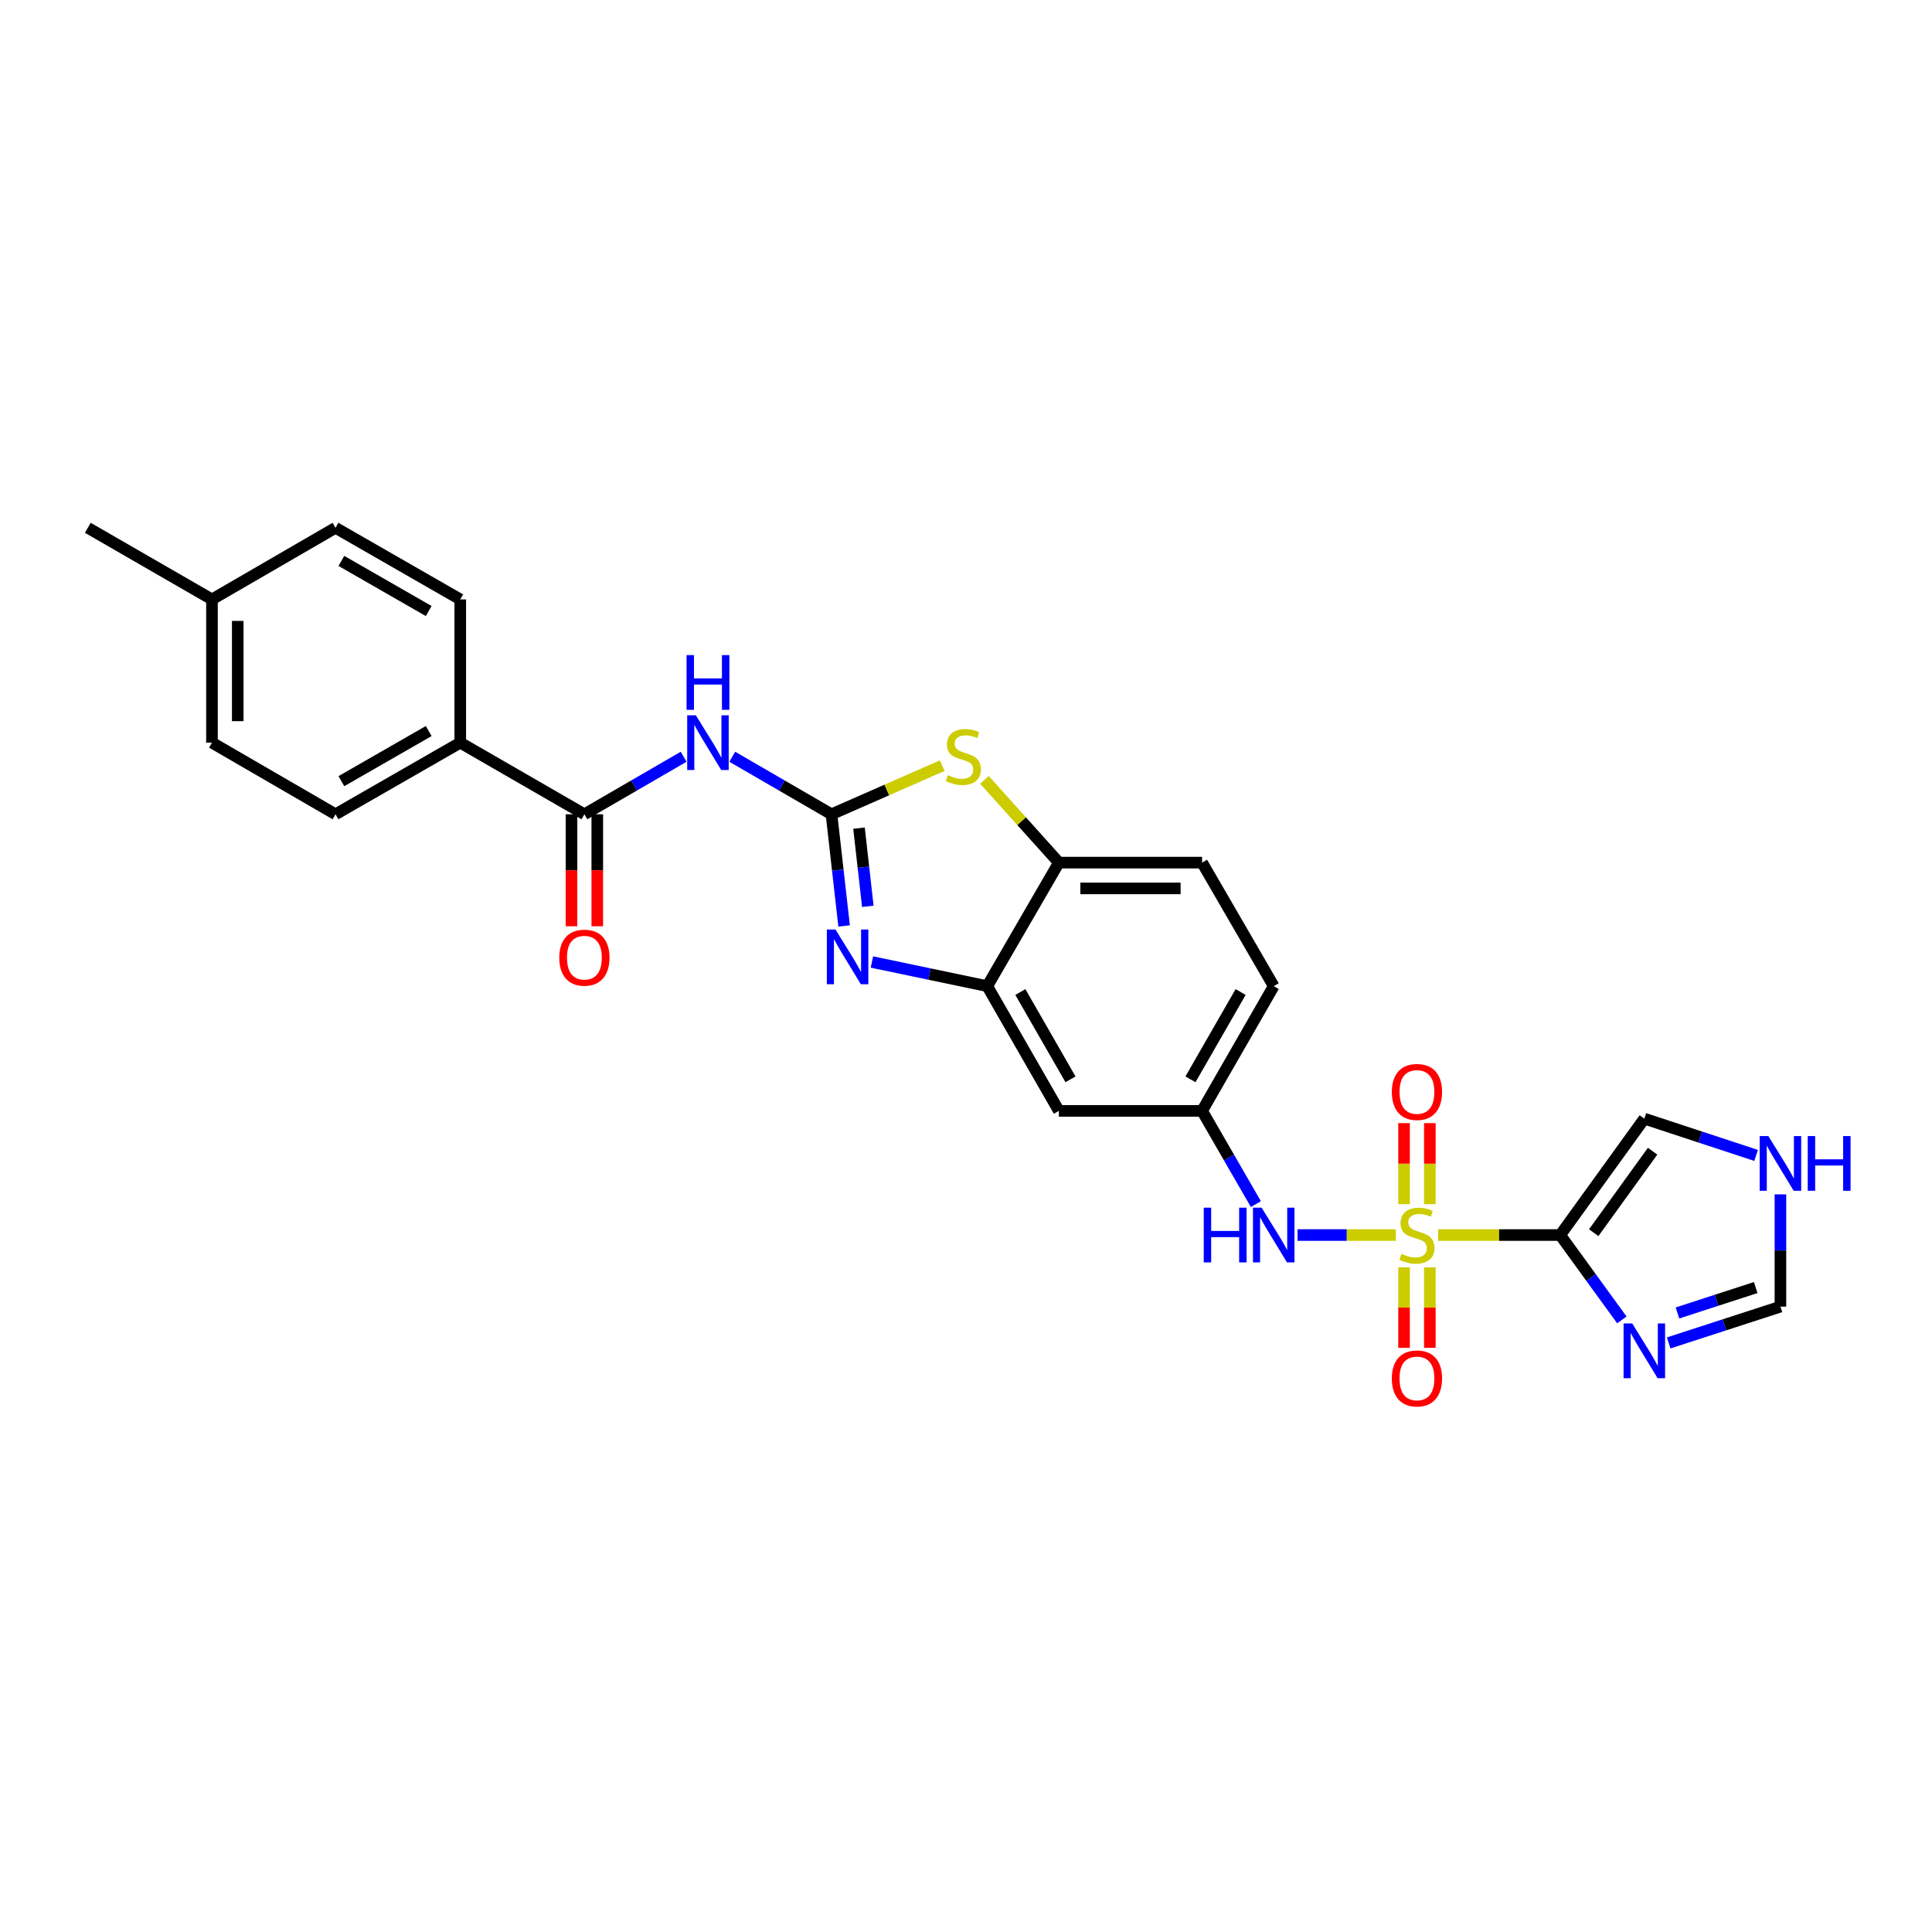 <?xml version='1.0' encoding='iso-8859-1'?>
<svg version='1.1' baseProfile='full'
              xmlns='http://www.w3.org/2000/svg'
                      xmlns:rdkit='http://www.rdkit.org/xml'
                      xmlns:xlink='http://www.w3.org/1999/xlink'
                  xml:space='preserve'
width='1000px' height='1000px' viewBox='0 0 1000 1000'>
<!-- END OF HEADER -->
<rect style='opacity:1.0;fill:#FFFFFF;stroke:none' width='1000' height='1000' x='0' y='0'> </rect>
<path class='bond-0' d='M 744.342,639.257 L 775.951,639.257' style='fill:none;fill-rule:evenodd;stroke:#CCCC00;stroke-width:6px;stroke-linecap:butt;stroke-linejoin:miter;stroke-opacity:1' />
<path class='bond-0' d='M 775.951,639.257 L 807.559,639.257' style='fill:none;fill-rule:evenodd;stroke:#000000;stroke-width:6px;stroke-linecap:butt;stroke-linejoin:miter;stroke-opacity:1' />
<path class='bond-8' d='M 722.475,639.257 L 697.037,639.257' style='fill:none;fill-rule:evenodd;stroke:#CCCC00;stroke-width:6px;stroke-linecap:butt;stroke-linejoin:miter;stroke-opacity:1' />
<path class='bond-8' d='M 697.037,639.257 L 671.6,639.257' style='fill:none;fill-rule:evenodd;stroke:#0000FF;stroke-width:6px;stroke-linecap:butt;stroke-linejoin:miter;stroke-opacity:1' />
<path class='bond-13' d='M 740.081,623.284 L 740.081,602.306' style='fill:none;fill-rule:evenodd;stroke:#CCCC00;stroke-width:6px;stroke-linecap:butt;stroke-linejoin:miter;stroke-opacity:1' />
<path class='bond-13' d='M 740.081,602.306 L 740.081,581.328' style='fill:none;fill-rule:evenodd;stroke:#FF0000;stroke-width:6px;stroke-linecap:butt;stroke-linejoin:miter;stroke-opacity:1' />
<path class='bond-13' d='M 726.735,623.284 L 726.735,602.306' style='fill:none;fill-rule:evenodd;stroke:#CCCC00;stroke-width:6px;stroke-linecap:butt;stroke-linejoin:miter;stroke-opacity:1' />
<path class='bond-13' d='M 726.735,602.306 L 726.735,581.328' style='fill:none;fill-rule:evenodd;stroke:#FF0000;stroke-width:6px;stroke-linecap:butt;stroke-linejoin:miter;stroke-opacity:1' />
<path class='bond-14' d='M 726.735,655.991 L 726.735,676.814' style='fill:none;fill-rule:evenodd;stroke:#CCCC00;stroke-width:6px;stroke-linecap:butt;stroke-linejoin:miter;stroke-opacity:1' />
<path class='bond-14' d='M 726.735,676.814 L 726.735,697.638' style='fill:none;fill-rule:evenodd;stroke:#FF0000;stroke-width:6px;stroke-linecap:butt;stroke-linejoin:miter;stroke-opacity:1' />
<path class='bond-14' d='M 740.081,655.991 L 740.081,676.814' style='fill:none;fill-rule:evenodd;stroke:#CCCC00;stroke-width:6px;stroke-linecap:butt;stroke-linejoin:miter;stroke-opacity:1' />
<path class='bond-14' d='M 740.081,676.814 L 740.081,697.638' style='fill:none;fill-rule:evenodd;stroke:#FF0000;stroke-width:6px;stroke-linecap:butt;stroke-linejoin:miter;stroke-opacity:1' />
<path class='bond-4' d='M 807.559,639.257 L 823.514,661.216' style='fill:none;fill-rule:evenodd;stroke:#000000;stroke-width:6px;stroke-linecap:butt;stroke-linejoin:miter;stroke-opacity:1' />
<path class='bond-4' d='M 823.514,661.216 L 839.469,683.175' style='fill:none;fill-rule:evenodd;stroke:#0000FF;stroke-width:6px;stroke-linecap:butt;stroke-linejoin:miter;stroke-opacity:1' />
<path class='bond-12' d='M 807.559,639.257 L 851.103,579.008' style='fill:none;fill-rule:evenodd;stroke:#000000;stroke-width:6px;stroke-linecap:butt;stroke-linejoin:miter;stroke-opacity:1' />
<path class='bond-12' d='M 824.907,638.037 L 855.388,595.863' style='fill:none;fill-rule:evenodd;stroke:#000000;stroke-width:6px;stroke-linecap:butt;stroke-linejoin:miter;stroke-opacity:1' />
<path class='bond-1' d='M 430.377,421.469 L 433.64,450.372' style='fill:none;fill-rule:evenodd;stroke:#000000;stroke-width:6px;stroke-linecap:butt;stroke-linejoin:miter;stroke-opacity:1' />
<path class='bond-1' d='M 433.64,450.372 L 436.903,479.276' style='fill:none;fill-rule:evenodd;stroke:#0000FF;stroke-width:6px;stroke-linecap:butt;stroke-linejoin:miter;stroke-opacity:1' />
<path class='bond-1' d='M 444.617,428.643 L 446.901,448.875' style='fill:none;fill-rule:evenodd;stroke:#000000;stroke-width:6px;stroke-linecap:butt;stroke-linejoin:miter;stroke-opacity:1' />
<path class='bond-1' d='M 446.901,448.875 L 449.185,469.108' style='fill:none;fill-rule:evenodd;stroke:#0000FF;stroke-width:6px;stroke-linecap:butt;stroke-linejoin:miter;stroke-opacity:1' />
<path class='bond-3' d='M 430.377,421.469 L 404.7,406.582' style='fill:none;fill-rule:evenodd;stroke:#000000;stroke-width:6px;stroke-linecap:butt;stroke-linejoin:miter;stroke-opacity:1' />
<path class='bond-3' d='M 404.7,406.582 L 379.024,391.695' style='fill:none;fill-rule:evenodd;stroke:#0000FF;stroke-width:6px;stroke-linecap:butt;stroke-linejoin:miter;stroke-opacity:1' />
<path class='bond-29' d='M 430.377,421.469 L 459.03,408.887' style='fill:none;fill-rule:evenodd;stroke:#000000;stroke-width:6px;stroke-linecap:butt;stroke-linejoin:miter;stroke-opacity:1' />
<path class='bond-29' d='M 459.03,408.887 L 487.683,396.305' style='fill:none;fill-rule:evenodd;stroke:#CCCC00;stroke-width:6px;stroke-linecap:butt;stroke-linejoin:miter;stroke-opacity:1' />
<path class='bond-2' d='M 451.297,497.929 L 481.149,504.181' style='fill:none;fill-rule:evenodd;stroke:#0000FF;stroke-width:6px;stroke-linecap:butt;stroke-linejoin:miter;stroke-opacity:1' />
<path class='bond-2' d='M 481.149,504.181 L 511.001,510.433' style='fill:none;fill-rule:evenodd;stroke:#000000;stroke-width:6px;stroke-linecap:butt;stroke-linejoin:miter;stroke-opacity:1' />
<path class='bond-6' d='M 353.848,391.694 L 328.164,406.581' style='fill:none;fill-rule:evenodd;stroke:#0000FF;stroke-width:6px;stroke-linecap:butt;stroke-linejoin:miter;stroke-opacity:1' />
<path class='bond-6' d='M 328.164,406.581 L 302.48,421.469' style='fill:none;fill-rule:evenodd;stroke:#000000;stroke-width:6px;stroke-linecap:butt;stroke-linejoin:miter;stroke-opacity:1' />
<path class='bond-11' d='M 863.695,695.099 L 892.621,685.706' style='fill:none;fill-rule:evenodd;stroke:#0000FF;stroke-width:6px;stroke-linecap:butt;stroke-linejoin:miter;stroke-opacity:1' />
<path class='bond-11' d='M 892.621,685.706 L 921.547,676.314' style='fill:none;fill-rule:evenodd;stroke:#000000;stroke-width:6px;stroke-linecap:butt;stroke-linejoin:miter;stroke-opacity:1' />
<path class='bond-11' d='M 868.251,679.588 L 888.499,673.013' style='fill:none;fill-rule:evenodd;stroke:#0000FF;stroke-width:6px;stroke-linecap:butt;stroke-linejoin:miter;stroke-opacity:1' />
<path class='bond-11' d='M 888.499,673.013 L 908.748,666.438' style='fill:none;fill-rule:evenodd;stroke:#000000;stroke-width:6px;stroke-linecap:butt;stroke-linejoin:miter;stroke-opacity:1' />
<path class='bond-5' d='M 509.555,403.654 L 528.814,425.073' style='fill:none;fill-rule:evenodd;stroke:#CCCC00;stroke-width:6px;stroke-linecap:butt;stroke-linejoin:miter;stroke-opacity:1' />
<path class='bond-5' d='M 528.814,425.073 L 548.072,446.492' style='fill:none;fill-rule:evenodd;stroke:#000000;stroke-width:6px;stroke-linecap:butt;stroke-linejoin:miter;stroke-opacity:1' />
<path class='bond-16' d='M 302.48,421.469 L 238.227,384.397' style='fill:none;fill-rule:evenodd;stroke:#000000;stroke-width:6px;stroke-linecap:butt;stroke-linejoin:miter;stroke-opacity:1' />
<path class='bond-18' d='M 295.807,421.469 L 295.807,450.45' style='fill:none;fill-rule:evenodd;stroke:#000000;stroke-width:6px;stroke-linecap:butt;stroke-linejoin:miter;stroke-opacity:1' />
<path class='bond-18' d='M 295.807,450.45 L 295.807,479.431' style='fill:none;fill-rule:evenodd;stroke:#FF0000;stroke-width:6px;stroke-linecap:butt;stroke-linejoin:miter;stroke-opacity:1' />
<path class='bond-18' d='M 309.153,421.469 L 309.153,450.45' style='fill:none;fill-rule:evenodd;stroke:#000000;stroke-width:6px;stroke-linecap:butt;stroke-linejoin:miter;stroke-opacity:1' />
<path class='bond-18' d='M 309.153,450.45 L 309.153,479.431' style='fill:none;fill-rule:evenodd;stroke:#FF0000;stroke-width:6px;stroke-linecap:butt;stroke-linejoin:miter;stroke-opacity:1' />
<path class='bond-7' d='M 511.001,510.433 L 548.072,574.99' style='fill:none;fill-rule:evenodd;stroke:#000000;stroke-width:6px;stroke-linecap:butt;stroke-linejoin:miter;stroke-opacity:1' />
<path class='bond-7' d='M 528.135,513.471 L 554.085,558.66' style='fill:none;fill-rule:evenodd;stroke:#000000;stroke-width:6px;stroke-linecap:butt;stroke-linejoin:miter;stroke-opacity:1' />
<path class='bond-28' d='M 511.001,510.433 L 548.072,446.492' style='fill:none;fill-rule:evenodd;stroke:#000000;stroke-width:6px;stroke-linecap:butt;stroke-linejoin:miter;stroke-opacity:1' />
<path class='bond-17' d='M 650.038,623.242 L 636.116,599.116' style='fill:none;fill-rule:evenodd;stroke:#0000FF;stroke-width:6px;stroke-linecap:butt;stroke-linejoin:miter;stroke-opacity:1' />
<path class='bond-17' d='M 636.116,599.116 L 622.193,574.99' style='fill:none;fill-rule:evenodd;stroke:#000000;stroke-width:6px;stroke-linecap:butt;stroke-linejoin:miter;stroke-opacity:1' />
<path class='bond-9' d='M 548.072,446.492 L 622.193,446.492' style='fill:none;fill-rule:evenodd;stroke:#000000;stroke-width:6px;stroke-linecap:butt;stroke-linejoin:miter;stroke-opacity:1' />
<path class='bond-9' d='M 559.19,459.838 L 611.075,459.838' style='fill:none;fill-rule:evenodd;stroke:#000000;stroke-width:6px;stroke-linecap:butt;stroke-linejoin:miter;stroke-opacity:1' />
<path class='bond-10' d='M 548.072,574.99 L 622.193,574.99' style='fill:none;fill-rule:evenodd;stroke:#000000;stroke-width:6px;stroke-linecap:butt;stroke-linejoin:miter;stroke-opacity:1' />
<path class='bond-27' d='M 921.547,676.314 L 921.547,647.256' style='fill:none;fill-rule:evenodd;stroke:#000000;stroke-width:6px;stroke-linecap:butt;stroke-linejoin:miter;stroke-opacity:1' />
<path class='bond-27' d='M 921.547,647.256 L 921.547,618.199' style='fill:none;fill-rule:evenodd;stroke:#0000FF;stroke-width:6px;stroke-linecap:butt;stroke-linejoin:miter;stroke-opacity:1' />
<path class='bond-15' d='M 851.103,579.008 L 880.028,588.525' style='fill:none;fill-rule:evenodd;stroke:#000000;stroke-width:6px;stroke-linecap:butt;stroke-linejoin:miter;stroke-opacity:1' />
<path class='bond-15' d='M 880.028,588.525 L 908.953,598.042' style='fill:none;fill-rule:evenodd;stroke:#0000FF;stroke-width:6px;stroke-linecap:butt;stroke-linejoin:miter;stroke-opacity:1' />
<path class='bond-20' d='M 238.227,384.397 L 173.656,421.469' style='fill:none;fill-rule:evenodd;stroke:#000000;stroke-width:6px;stroke-linecap:butt;stroke-linejoin:miter;stroke-opacity:1' />
<path class='bond-20' d='M 221.897,378.384 L 176.697,404.334' style='fill:none;fill-rule:evenodd;stroke:#000000;stroke-width:6px;stroke-linecap:butt;stroke-linejoin:miter;stroke-opacity:1' />
<path class='bond-21' d='M 238.227,384.397 L 238.227,310.261' style='fill:none;fill-rule:evenodd;stroke:#000000;stroke-width:6px;stroke-linecap:butt;stroke-linejoin:miter;stroke-opacity:1' />
<path class='bond-22' d='M 622.193,574.99 L 659.28,510.433' style='fill:none;fill-rule:evenodd;stroke:#000000;stroke-width:6px;stroke-linecap:butt;stroke-linejoin:miter;stroke-opacity:1' />
<path class='bond-22' d='M 616.184,558.658 L 642.145,513.469' style='fill:none;fill-rule:evenodd;stroke:#000000;stroke-width:6px;stroke-linecap:butt;stroke-linejoin:miter;stroke-opacity:1' />
<path class='bond-19' d='M 622.193,446.492 L 659.28,510.433' style='fill:none;fill-rule:evenodd;stroke:#000000;stroke-width:6px;stroke-linecap:butt;stroke-linejoin:miter;stroke-opacity:1' />
<path class='bond-23' d='M 173.656,421.469 L 109.715,384.397' style='fill:none;fill-rule:evenodd;stroke:#000000;stroke-width:6px;stroke-linecap:butt;stroke-linejoin:miter;stroke-opacity:1' />
<path class='bond-24' d='M 238.227,310.261 L 173.656,273.189' style='fill:none;fill-rule:evenodd;stroke:#000000;stroke-width:6px;stroke-linecap:butt;stroke-linejoin:miter;stroke-opacity:1' />
<path class='bond-24' d='M 221.897,316.274 L 176.697,290.324' style='fill:none;fill-rule:evenodd;stroke:#000000;stroke-width:6px;stroke-linecap:butt;stroke-linejoin:miter;stroke-opacity:1' />
<path class='bond-30' d='M 109.715,384.397 L 109.715,310.261' style='fill:none;fill-rule:evenodd;stroke:#000000;stroke-width:6px;stroke-linecap:butt;stroke-linejoin:miter;stroke-opacity:1' />
<path class='bond-30' d='M 123.06,373.277 L 123.06,321.381' style='fill:none;fill-rule:evenodd;stroke:#000000;stroke-width:6px;stroke-linecap:butt;stroke-linejoin:miter;stroke-opacity:1' />
<path class='bond-25' d='M 173.656,273.189 L 109.715,310.261' style='fill:none;fill-rule:evenodd;stroke:#000000;stroke-width:6px;stroke-linecap:butt;stroke-linejoin:miter;stroke-opacity:1' />
<path class='bond-26' d='M 109.715,310.261 L 45.455,273.189' style='fill:none;fill-rule:evenodd;stroke:#000000;stroke-width:6px;stroke-linecap:butt;stroke-linejoin:miter;stroke-opacity:1' />
<path  class='atom-0' d='M 725.408 648.977
Q 725.728 649.097, 727.048 649.657
Q 728.368 650.217, 729.808 650.577
Q 731.288 650.897, 732.728 650.897
Q 735.408 650.897, 736.968 649.617
Q 738.528 648.297, 738.528 646.017
Q 738.528 644.457, 737.728 643.497
Q 736.968 642.537, 735.768 642.017
Q 734.568 641.497, 732.568 640.897
Q 730.048 640.137, 728.528 639.417
Q 727.048 638.697, 725.968 637.177
Q 724.928 635.657, 724.928 633.097
Q 724.928 629.537, 727.328 627.337
Q 729.768 625.137, 734.568 625.137
Q 737.848 625.137, 741.568 626.697
L 740.648 629.777
Q 737.248 628.377, 734.688 628.377
Q 731.928 628.377, 730.408 629.537
Q 728.888 630.657, 728.928 632.617
Q 728.928 634.137, 729.688 635.057
Q 730.488 635.977, 731.608 636.497
Q 732.768 637.017, 734.688 637.617
Q 737.248 638.417, 738.768 639.217
Q 740.288 640.017, 741.368 641.657
Q 742.488 643.257, 742.488 646.017
Q 742.488 649.937, 739.848 652.057
Q 737.248 654.137, 732.888 654.137
Q 730.368 654.137, 728.448 653.577
Q 726.568 653.057, 724.328 652.137
L 725.408 648.977
' fill='#CCCC00'/>
<path  class='atom-3' d='M 432.451 481.133
L 441.731 496.133
Q 442.651 497.613, 444.131 500.293
Q 445.611 502.973, 445.691 503.133
L 445.691 481.133
L 449.451 481.133
L 449.451 509.453
L 445.571 509.453
L 435.611 493.053
Q 434.451 491.133, 433.211 488.933
Q 432.011 486.733, 431.651 486.053
L 431.651 509.453
L 427.971 509.453
L 427.971 481.133
L 432.451 481.133
' fill='#0000FF'/>
<path  class='atom-4' d='M 360.176 370.237
L 369.456 385.237
Q 370.376 386.717, 371.856 389.397
Q 373.336 392.077, 373.416 392.237
L 373.416 370.237
L 377.176 370.237
L 377.176 398.557
L 373.296 398.557
L 363.336 382.157
Q 362.176 380.237, 360.936 378.037
Q 359.736 375.837, 359.376 375.157
L 359.376 398.557
L 355.696 398.557
L 355.696 370.237
L 360.176 370.237
' fill='#0000FF'/>
<path  class='atom-4' d='M 355.356 339.085
L 359.196 339.085
L 359.196 351.125
L 373.676 351.125
L 373.676 339.085
L 377.516 339.085
L 377.516 367.405
L 373.676 367.405
L 373.676 354.325
L 359.196 354.325
L 359.196 367.405
L 355.356 367.405
L 355.356 339.085
' fill='#0000FF'/>
<path  class='atom-5' d='M 844.843 685.027
L 854.123 700.027
Q 855.043 701.507, 856.523 704.187
Q 858.003 706.867, 858.083 707.027
L 858.083 685.027
L 861.843 685.027
L 861.843 713.347
L 857.963 713.347
L 848.003 696.947
Q 846.843 695.027, 845.603 692.827
Q 844.403 690.627, 844.043 689.947
L 844.043 713.347
L 840.363 713.347
L 840.363 685.027
L 844.843 685.027
' fill='#0000FF'/>
<path  class='atom-6' d='M 490.626 401.22
Q 490.946 401.34, 492.266 401.9
Q 493.586 402.46, 495.026 402.82
Q 496.506 403.14, 497.946 403.14
Q 500.626 403.14, 502.186 401.86
Q 503.746 400.54, 503.746 398.26
Q 503.746 396.7, 502.946 395.74
Q 502.186 394.78, 500.986 394.26
Q 499.786 393.74, 497.786 393.14
Q 495.266 392.38, 493.746 391.66
Q 492.266 390.94, 491.186 389.42
Q 490.146 387.9, 490.146 385.34
Q 490.146 381.78, 492.546 379.58
Q 494.986 377.38, 499.786 377.38
Q 503.066 377.38, 506.786 378.94
L 505.866 382.02
Q 502.466 380.62, 499.906 380.62
Q 497.146 380.62, 495.626 381.78
Q 494.106 382.9, 494.146 384.86
Q 494.146 386.38, 494.906 387.3
Q 495.706 388.22, 496.826 388.74
Q 497.986 389.26, 499.906 389.86
Q 502.466 390.66, 503.986 391.46
Q 505.506 392.26, 506.586 393.9
Q 507.706 395.5, 507.706 398.26
Q 507.706 402.18, 505.066 404.3
Q 502.466 406.38, 498.106 406.38
Q 495.586 406.38, 493.666 405.82
Q 491.786 405.3, 489.546 404.38
L 490.626 401.22
' fill='#CCCC00'/>
<path  class='atom-9' d='M 623.06 625.097
L 626.9 625.097
L 626.9 637.137
L 641.38 637.137
L 641.38 625.097
L 645.22 625.097
L 645.22 653.417
L 641.38 653.417
L 641.38 640.337
L 626.9 640.337
L 626.9 653.417
L 623.06 653.417
L 623.06 625.097
' fill='#0000FF'/>
<path  class='atom-9' d='M 653.02 625.097
L 662.3 640.097
Q 663.22 641.577, 664.7 644.257
Q 666.18 646.937, 666.26 647.097
L 666.26 625.097
L 670.02 625.097
L 670.02 653.417
L 666.14 653.417
L 656.18 637.017
Q 655.02 635.097, 653.78 632.897
Q 652.58 630.697, 652.22 630.017
L 652.22 653.417
L 648.54 653.417
L 648.54 625.097
L 653.02 625.097
' fill='#0000FF'/>
<path  class='atom-14' d='M 720.408 565.194
Q 720.408 558.394, 723.768 554.594
Q 727.128 550.794, 733.408 550.794
Q 739.688 550.794, 743.048 554.594
Q 746.408 558.394, 746.408 565.194
Q 746.408 572.074, 743.008 575.994
Q 739.608 579.874, 733.408 579.874
Q 727.168 579.874, 723.768 575.994
Q 720.408 572.114, 720.408 565.194
M 733.408 576.674
Q 737.728 576.674, 740.048 573.794
Q 742.408 570.874, 742.408 565.194
Q 742.408 559.634, 740.048 556.834
Q 737.728 553.994, 733.408 553.994
Q 729.088 553.994, 726.728 556.794
Q 724.408 559.594, 724.408 565.194
Q 724.408 570.914, 726.728 573.794
Q 729.088 576.674, 733.408 576.674
' fill='#FF0000'/>
<path  class='atom-15' d='M 720.408 713.473
Q 720.408 706.673, 723.768 702.873
Q 727.128 699.073, 733.408 699.073
Q 739.688 699.073, 743.048 702.873
Q 746.408 706.673, 746.408 713.473
Q 746.408 720.353, 743.008 724.273
Q 739.608 728.153, 733.408 728.153
Q 727.168 728.153, 723.768 724.273
Q 720.408 720.393, 720.408 713.473
M 733.408 724.953
Q 737.728 724.953, 740.048 722.073
Q 742.408 719.153, 742.408 713.473
Q 742.408 707.913, 740.048 705.113
Q 737.728 702.273, 733.408 702.273
Q 729.088 702.273, 726.728 705.073
Q 724.408 707.873, 724.408 713.473
Q 724.408 719.193, 726.728 722.073
Q 729.088 724.953, 733.408 724.953
' fill='#FF0000'/>
<path  class='atom-16' d='M 915.287 588.026
L 924.567 603.026
Q 925.487 604.506, 926.967 607.186
Q 928.447 609.866, 928.527 610.026
L 928.527 588.026
L 932.287 588.026
L 932.287 616.346
L 928.407 616.346
L 918.447 599.946
Q 917.287 598.026, 916.047 595.826
Q 914.847 593.626, 914.487 592.946
L 914.487 616.346
L 910.807 616.346
L 910.807 588.026
L 915.287 588.026
' fill='#0000FF'/>
<path  class='atom-16' d='M 935.687 588.026
L 939.527 588.026
L 939.527 600.066
L 954.007 600.066
L 954.007 588.026
L 957.847 588.026
L 957.847 616.346
L 954.007 616.346
L 954.007 603.266
L 939.527 603.266
L 939.527 616.346
L 935.687 616.346
L 935.687 588.026
' fill='#0000FF'/>
<path  class='atom-19' d='M 289.48 495.684
Q 289.48 488.884, 292.84 485.084
Q 296.2 481.284, 302.48 481.284
Q 308.76 481.284, 312.12 485.084
Q 315.48 488.884, 315.48 495.684
Q 315.48 502.564, 312.08 506.484
Q 308.68 510.364, 302.48 510.364
Q 296.24 510.364, 292.84 506.484
Q 289.48 502.604, 289.48 495.684
M 302.48 507.164
Q 306.8 507.164, 309.12 504.284
Q 311.48 501.364, 311.48 495.684
Q 311.48 490.124, 309.12 487.324
Q 306.8 484.484, 302.48 484.484
Q 298.16 484.484, 295.8 487.284
Q 293.48 490.084, 293.48 495.684
Q 293.48 501.404, 295.8 504.284
Q 298.16 507.164, 302.48 507.164
' fill='#FF0000'/>
</svg>
